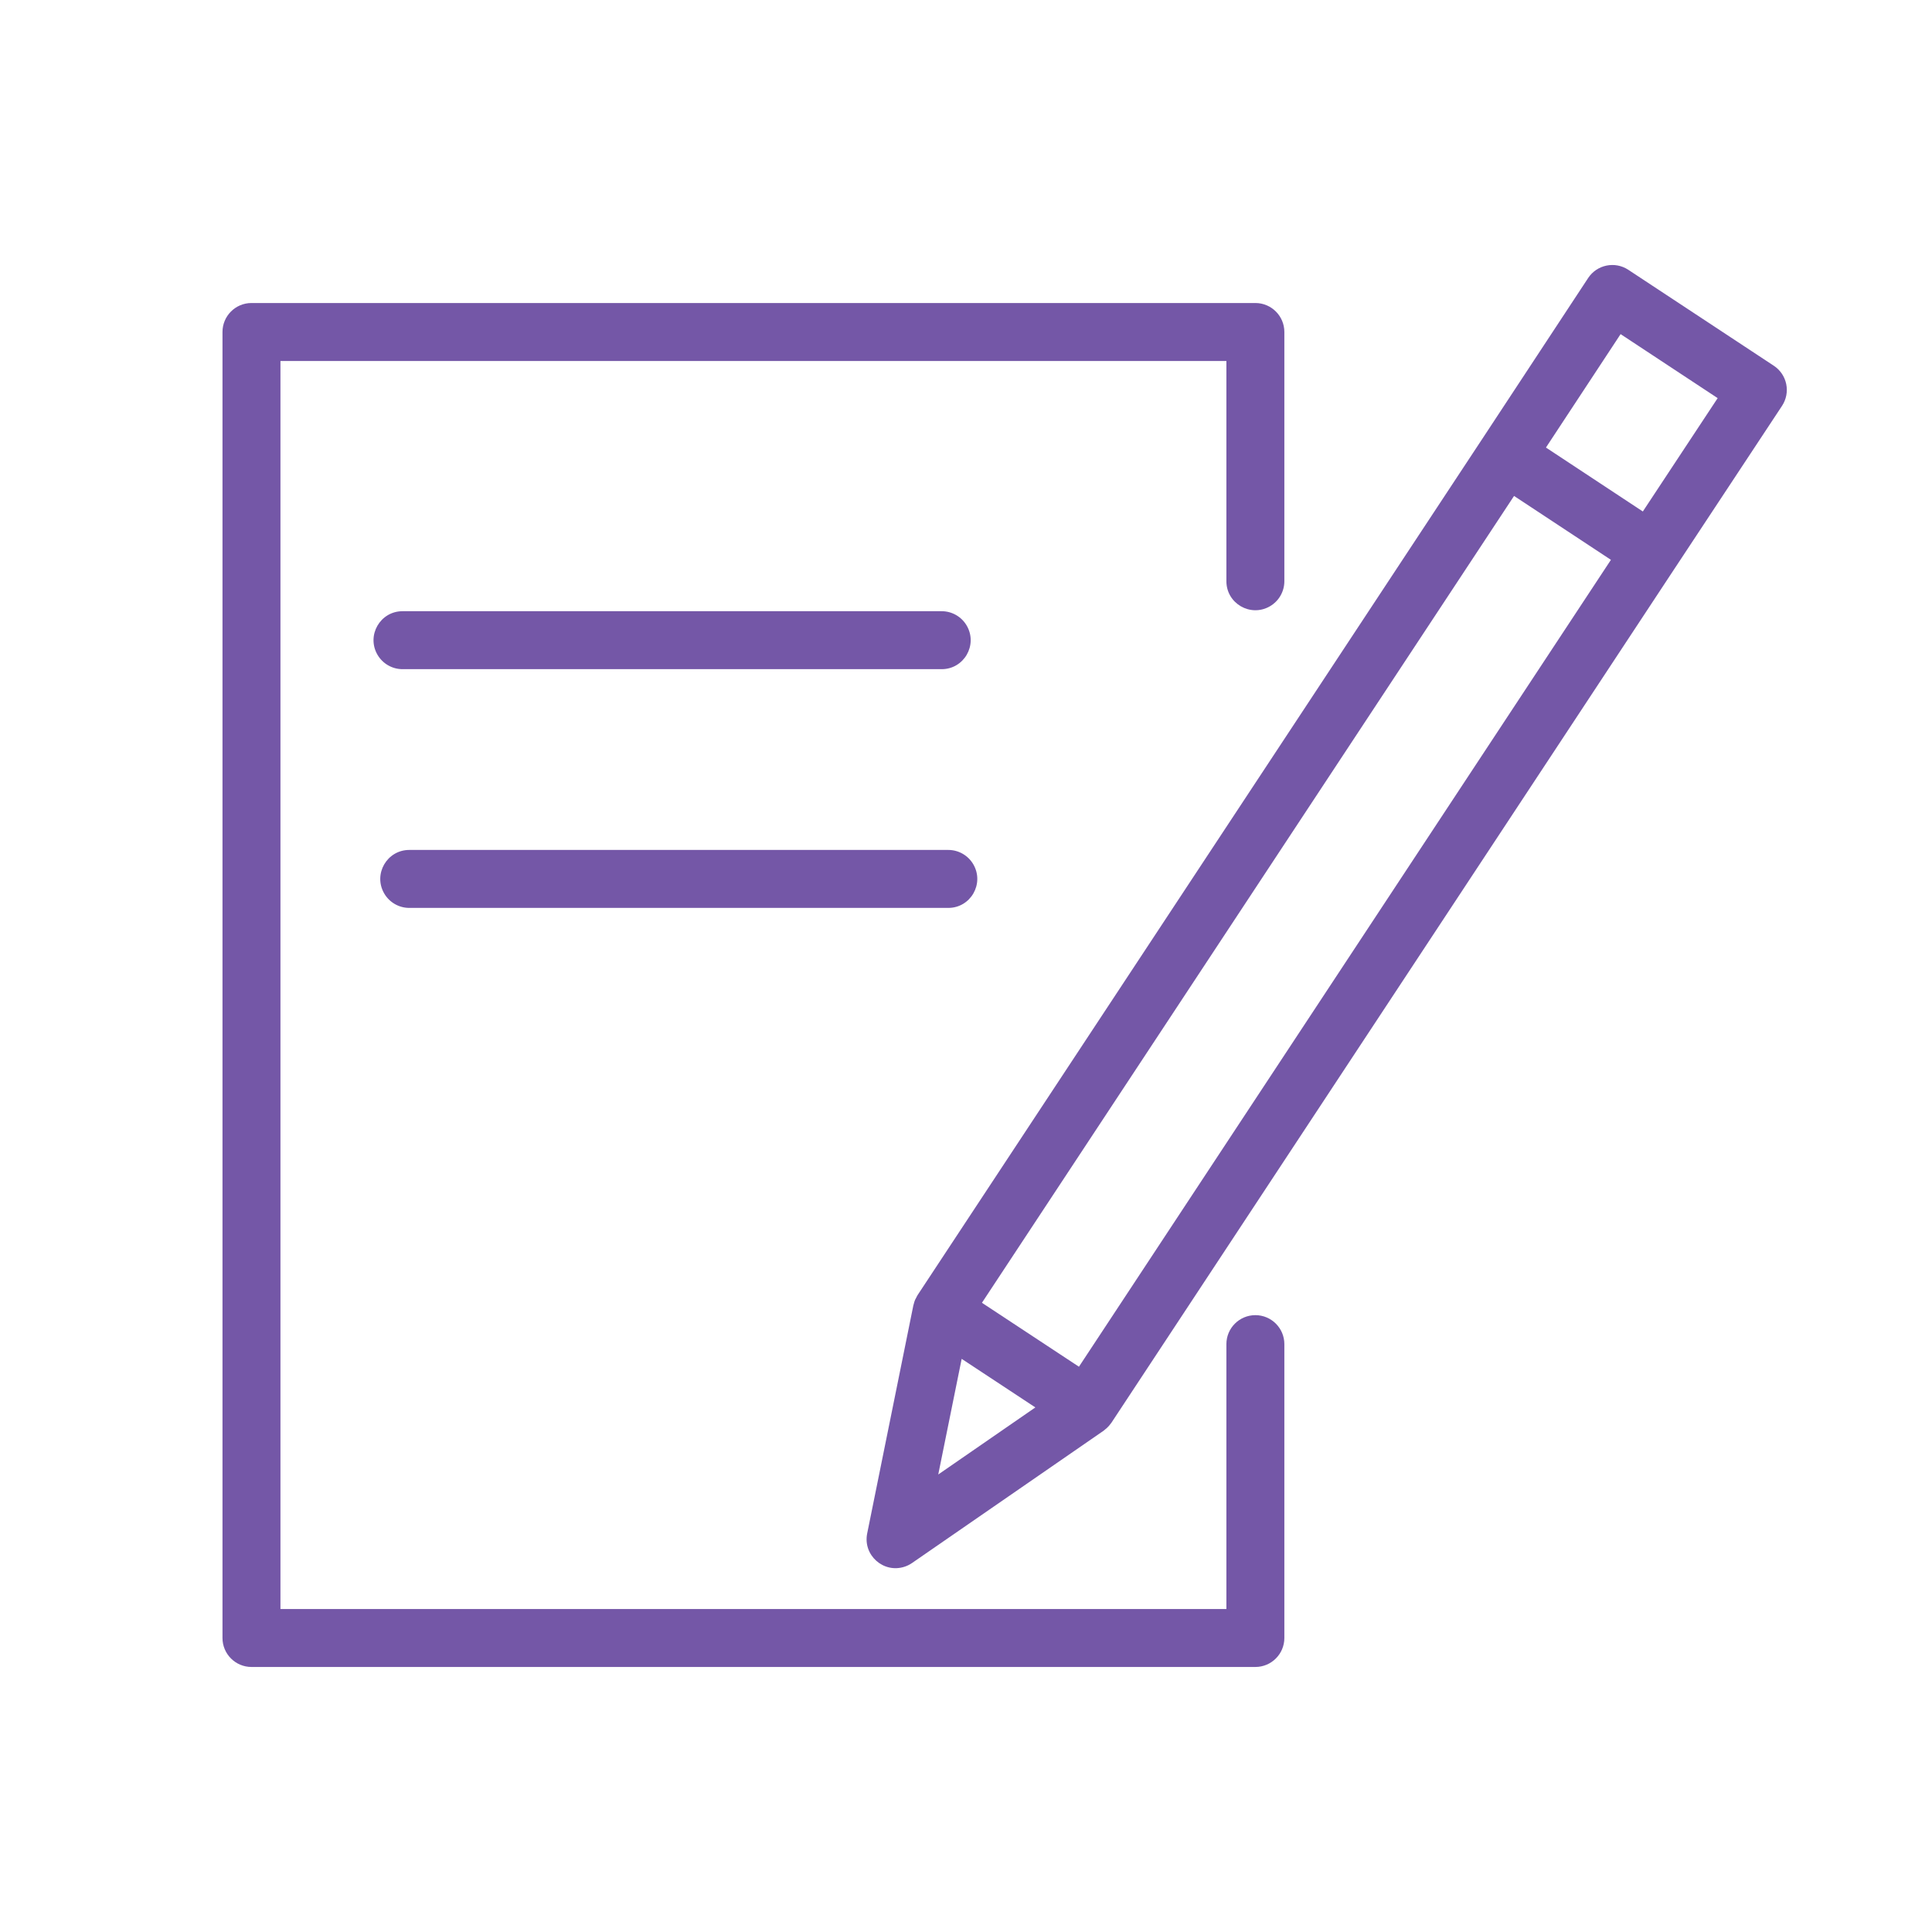 <?xml version="1.0" encoding="UTF-8"?> <svg xmlns="http://www.w3.org/2000/svg" viewBox="1950 2450 100 100" width="100" height="100" data-guides="{&quot;vertical&quot;:[],&quot;horizontal&quot;:[]}"><path fill="#7457a7" stroke="none" fill-opacity="1" stroke-width="1" stroke-opacity="1" color="rgb(51, 51, 51)" fill-rule="evenodd" font-size-adjust="none" id="tSvgb483a8e293" title="Path 4" d="M 2014.978 2518.072 C 2014.15 2518.072 2013.478 2518.744 2013.478 2519.572C 2013.478 2524.142 2013.478 2528.712 2013.478 2533.282C 1997.157 2533.282 1980.837 2533.282 1964.516 2533.282C 1964.516 2511.749 1964.516 2490.217 1964.516 2468.684C 1980.837 2468.684 1997.157 2468.684 2013.478 2468.684C 2013.478 2472.484 2013.478 2476.284 2013.478 2480.084C 2013.478 2481.239 2014.728 2481.96 2015.728 2481.383C 2016.192 2481.115 2016.478 2480.62 2016.478 2480.084C 2016.478 2475.784 2016.478 2471.484 2016.478 2467.184C 2016.478 2466.356 2015.806 2465.684 2014.978 2465.684C 1997.657 2465.684 1980.337 2465.684 1963.016 2465.684C 1962.188 2465.684 1961.516 2466.356 1961.516 2467.184C 1961.516 2489.717 1961.516 2512.249 1961.516 2534.782C 1961.516 2535.61 1962.188 2536.282 1963.016 2536.282C 1980.337 2536.282 1997.657 2536.282 2014.978 2536.282C 2015.806 2536.282 2016.478 2535.61 2016.478 2534.782C 2016.478 2529.712 2016.478 2524.642 2016.478 2519.572C 2016.478 2518.744 2015.806 2518.072 2014.978 2518.072Z"></path><path fill="#7457a7" stroke="none" fill-opacity="1" stroke-width="1" stroke-opacity="1" color="rgb(51, 51, 51)" fill-rule="evenodd" font-size-adjust="none" id="tSvga72ec06c10" title="Path 5" d="M 2042.455 2469.881 C 2042.375 2469.491 2042.143 2469.149 2041.811 2468.93C 2039.301 2467.275 2036.79 2465.619 2034.28 2463.964C 2033.588 2463.508 2032.657 2463.699 2032.201 2464.392C 2030.363 2467.184 2028.526 2469.977 2026.688 2472.769C 2026.688 2472.769 2026.687 2472.77 2026.687 2472.77C 2016.956 2487.525 2007.225 2502.279 1997.494 2517.034C 1997.468 2517.073 1997.451 2517.116 1997.43 2517.156C 1997.407 2517.198 1997.382 2517.238 1997.363 2517.282C 1997.333 2517.357 1997.309 2517.434 1997.291 2517.513C 1997.287 2517.53 1997.28 2517.544 1997.276 2517.561C 1997.276 2517.563 1997.275 2517.565 1997.275 2517.567C 1997.274 2517.572 1997.273 2517.576 1997.272 2517.581C 1996.477 2521.51 1995.681 2525.439 1994.886 2529.368C 1994.655 2530.499 1995.734 2531.455 1996.829 2531.09C 1996.964 2531.045 1997.092 2530.981 1997.209 2530.9C 2000.514 2528.617 2003.82 2526.335 2007.125 2524.052C 2007.158 2524.029 2007.184 2524.001 2007.215 2523.976C 2007.246 2523.951 2007.277 2523.927 2007.306 2523.899C 2007.38 2523.829 2007.446 2523.752 2007.504 2523.668C 2007.51 2523.659 2007.519 2523.653 2007.525 2523.644C 2007.528 2523.639 2007.531 2523.635 2007.534 2523.63C 2007.536 2523.626 2007.539 2523.623 2007.541 2523.619C 2017.264 2508.873 2026.986 2494.126 2036.709 2479.38C 2036.71 2479.379 2036.71 2479.379 2036.711 2479.378C 2038.553 2476.588 2040.395 2473.798 2042.237 2471.008C 2042.456 2470.676 2042.535 2470.271 2042.455 2469.881ZM 1999.776 2520.334 C 2001.047 2521.172 2002.319 2522.01 2003.59 2522.848C 2001.915 2524.005 2000.239 2525.162 1998.564 2526.319C 1998.968 2524.324 1999.372 2522.329 1999.776 2520.334ZM 2005.846 2520.741 C 2004.172 2519.638 2002.499 2518.535 2000.825 2517.432C 2010.006 2503.511 2019.186 2489.591 2028.367 2475.67C 2030.038 2476.772 2031.71 2477.875 2033.381 2478.977C 2024.203 2492.898 2015.024 2506.82 2005.846 2520.741ZM 2035.033 2476.474 C 2033.361 2475.371 2031.69 2474.268 2030.018 2473.165C 2031.306 2471.208 2032.594 2469.251 2033.882 2467.294C 2035.557 2468.398 2037.231 2469.503 2038.906 2470.607C 2037.615 2472.563 2036.324 2474.518 2035.033 2476.474ZM 1998.741 2484.636 C 1999.896 2484.636 2000.617 2483.386 2000.04 2482.386C 1999.772 2481.922 1999.277 2481.636 1998.741 2481.636C 1989.439 2481.636 1980.137 2481.636 1970.835 2481.636C 1969.68 2481.636 1968.959 2482.886 1969.536 2483.886C 1969.804 2484.35 1970.299 2484.636 1970.835 2484.636C 1980.137 2484.636 1989.439 2484.636 1998.741 2484.636ZM 1971.184 2496.993 C 1980.484 2496.993 1989.783 2496.993 1999.083 2496.993C 2000.238 2496.993 2000.959 2495.743 2000.382 2494.743C 2000.114 2494.279 1999.619 2493.993 1999.083 2493.993C 1989.783 2493.993 1980.484 2493.993 1971.184 2493.993C 1970.029 2493.993 1969.308 2495.243 1969.885 2496.243C 1970.153 2496.707 1970.648 2496.993 1971.184 2496.993Z"></path><defs></defs></svg> 